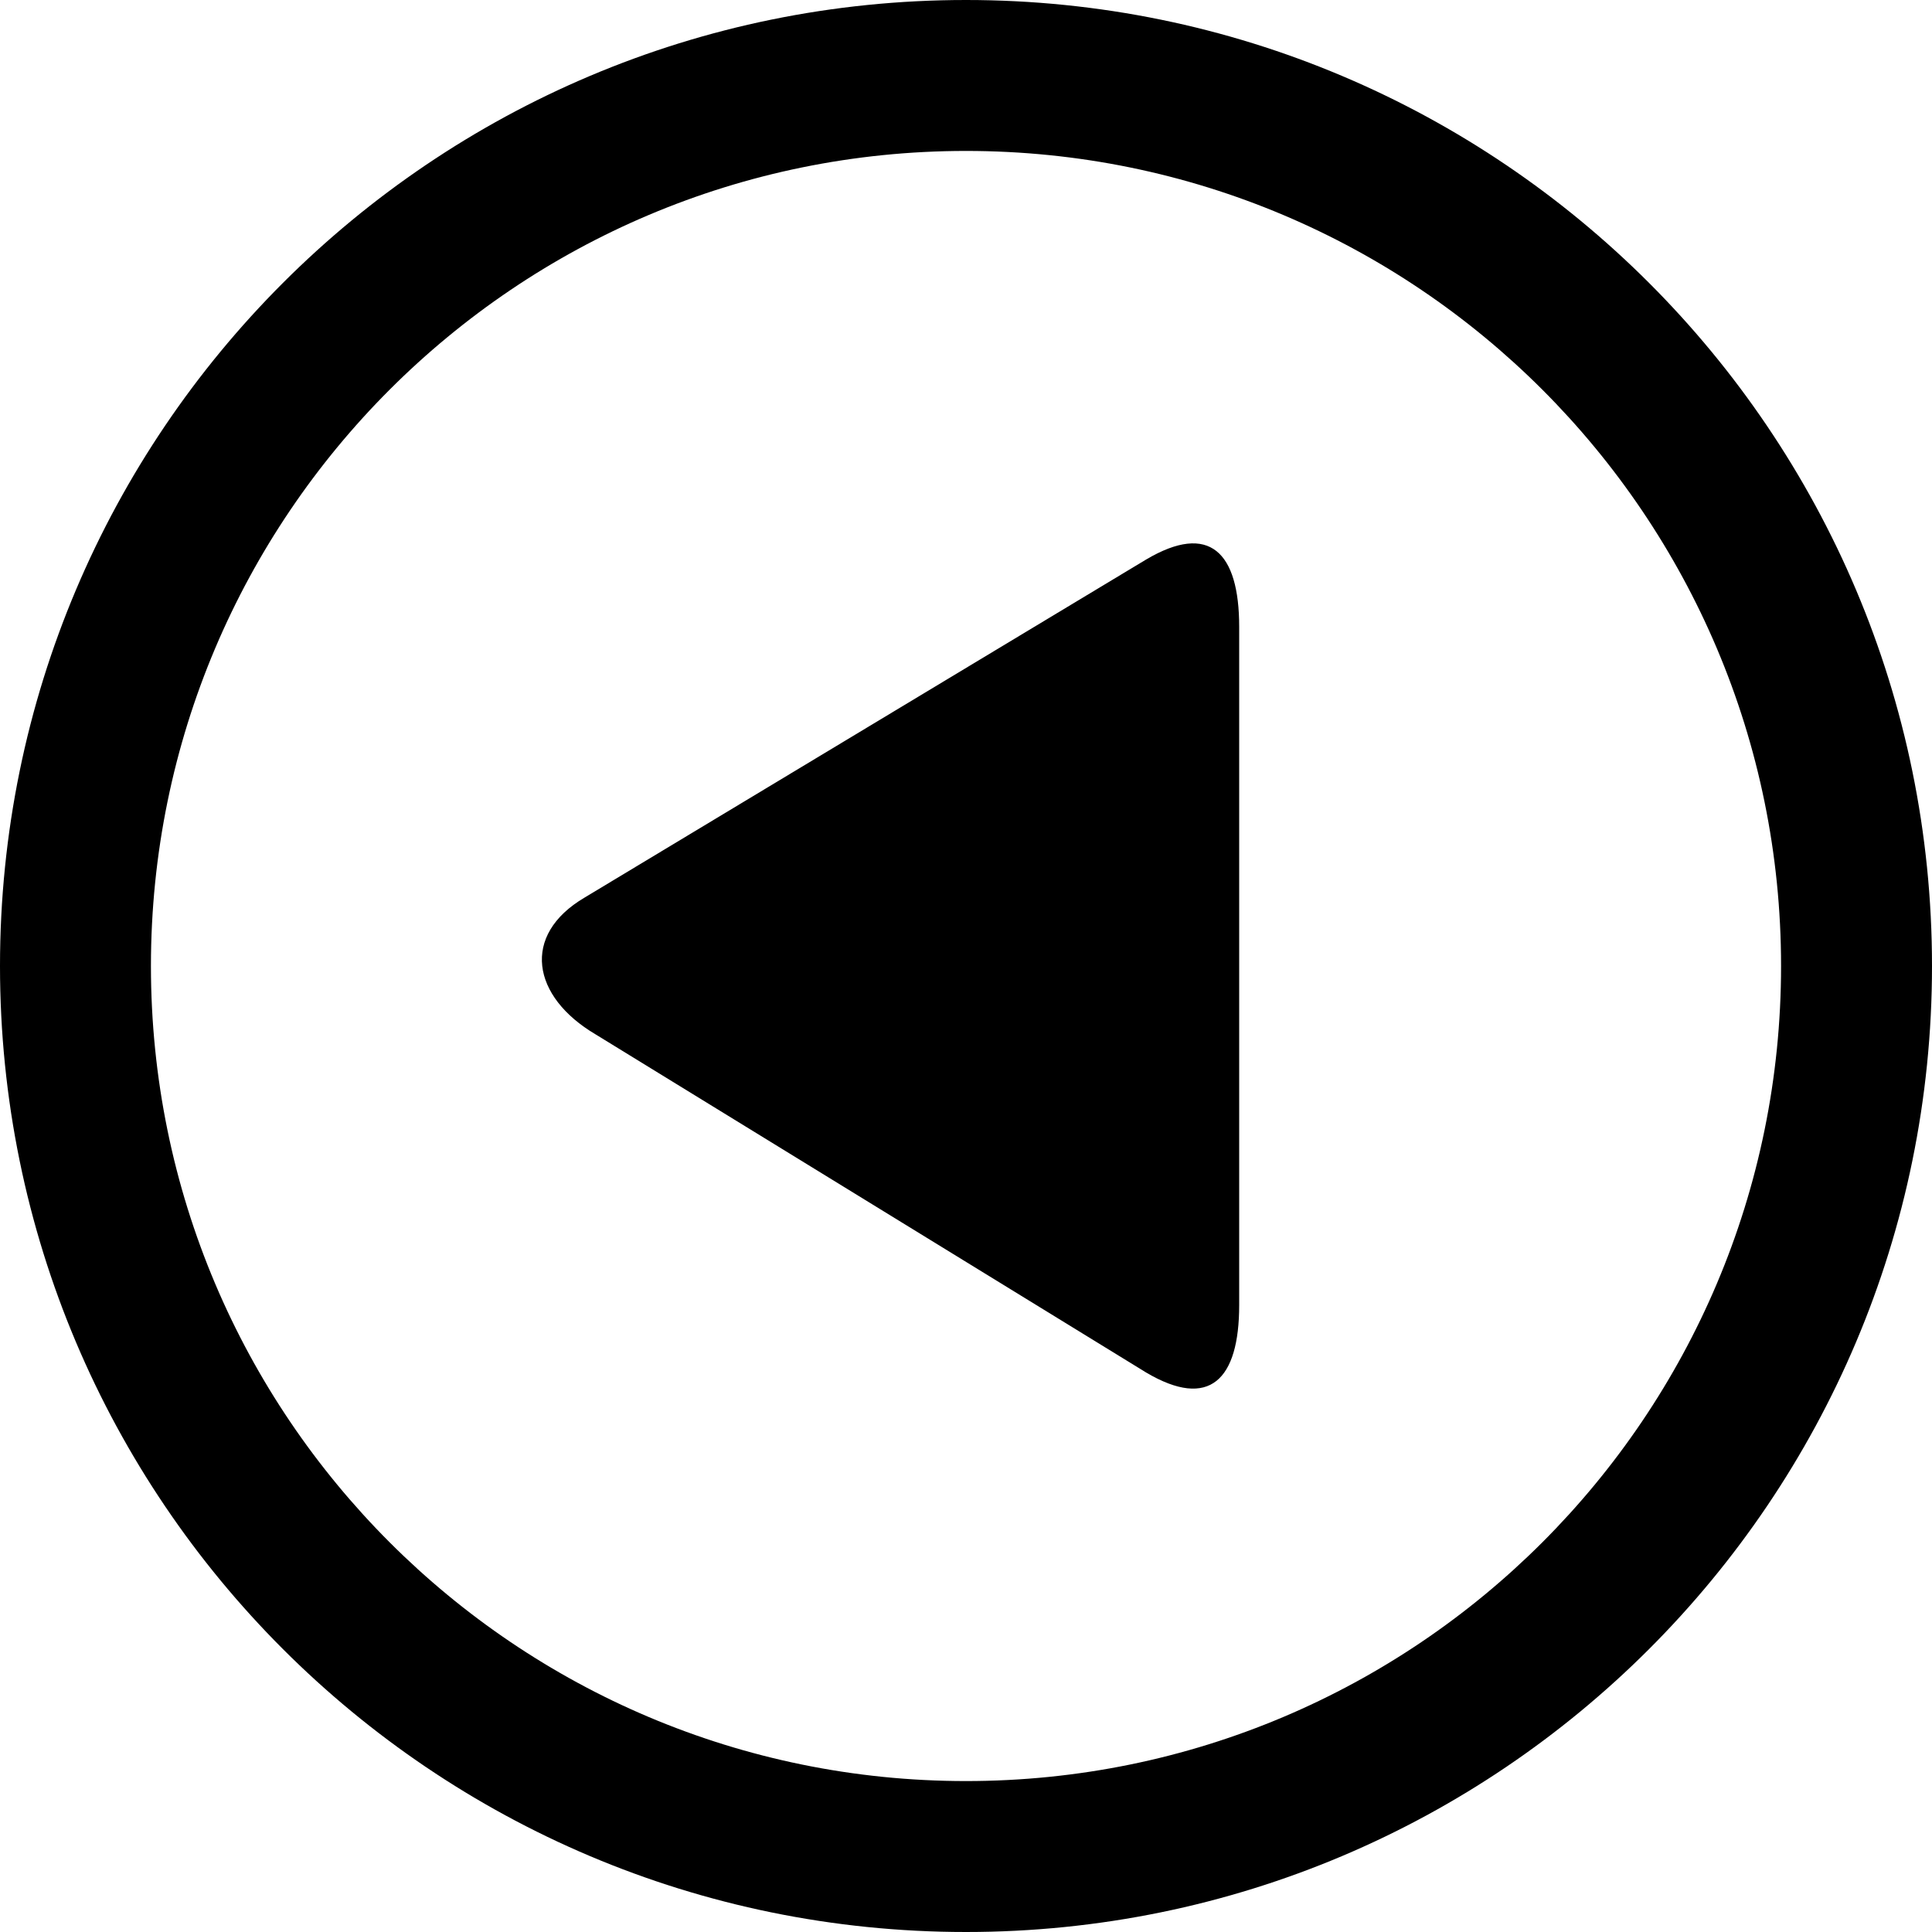 <?xml version="1.0" encoding="utf-8"?>
<!-- Generator: Adobe Illustrator 16.2.1, SVG Export Plug-In . SVG Version: 6.00 Build 0)  -->
<!DOCTYPE svg PUBLIC "-//W3C//DTD SVG 1.1//EN" "http://www.w3.org/Graphics/SVG/1.1/DTD/svg11.dtd">
<svg version="1.1" id="Layer_1" xmlns="http://www.w3.org/2000/svg" xmlns:xlink="http://www.w3.org/1999/xlink" x="0px" y="0px"
	 width="512px" height="512px" viewBox="0 0 512 512" enable-background="new 0 0 512 512" xml:space="preserve">
<path d="M256,512c141.391,0,256-114.609,256-256C512,114.609,397.391,0,256,0C114.609,0,0,114.609,0,256
	C0,397.391,114.609,512,256,512z M256,40c119.297,0,216,96.703,216,216s-96.703,216-216,216S40,375.297,40,256S136.703,40,256,40z"
	/>
<path d="M157.84,274.121l145.872,89.594c16.844,9.969,24.685,1.938,24.685-17.844V166.105c0-19.75-7.841-27.797-24.685-17.812
	l-148.795,89.578C137.995,247.84,140.949,264.152,157.84,274.121z"/>
</svg>
